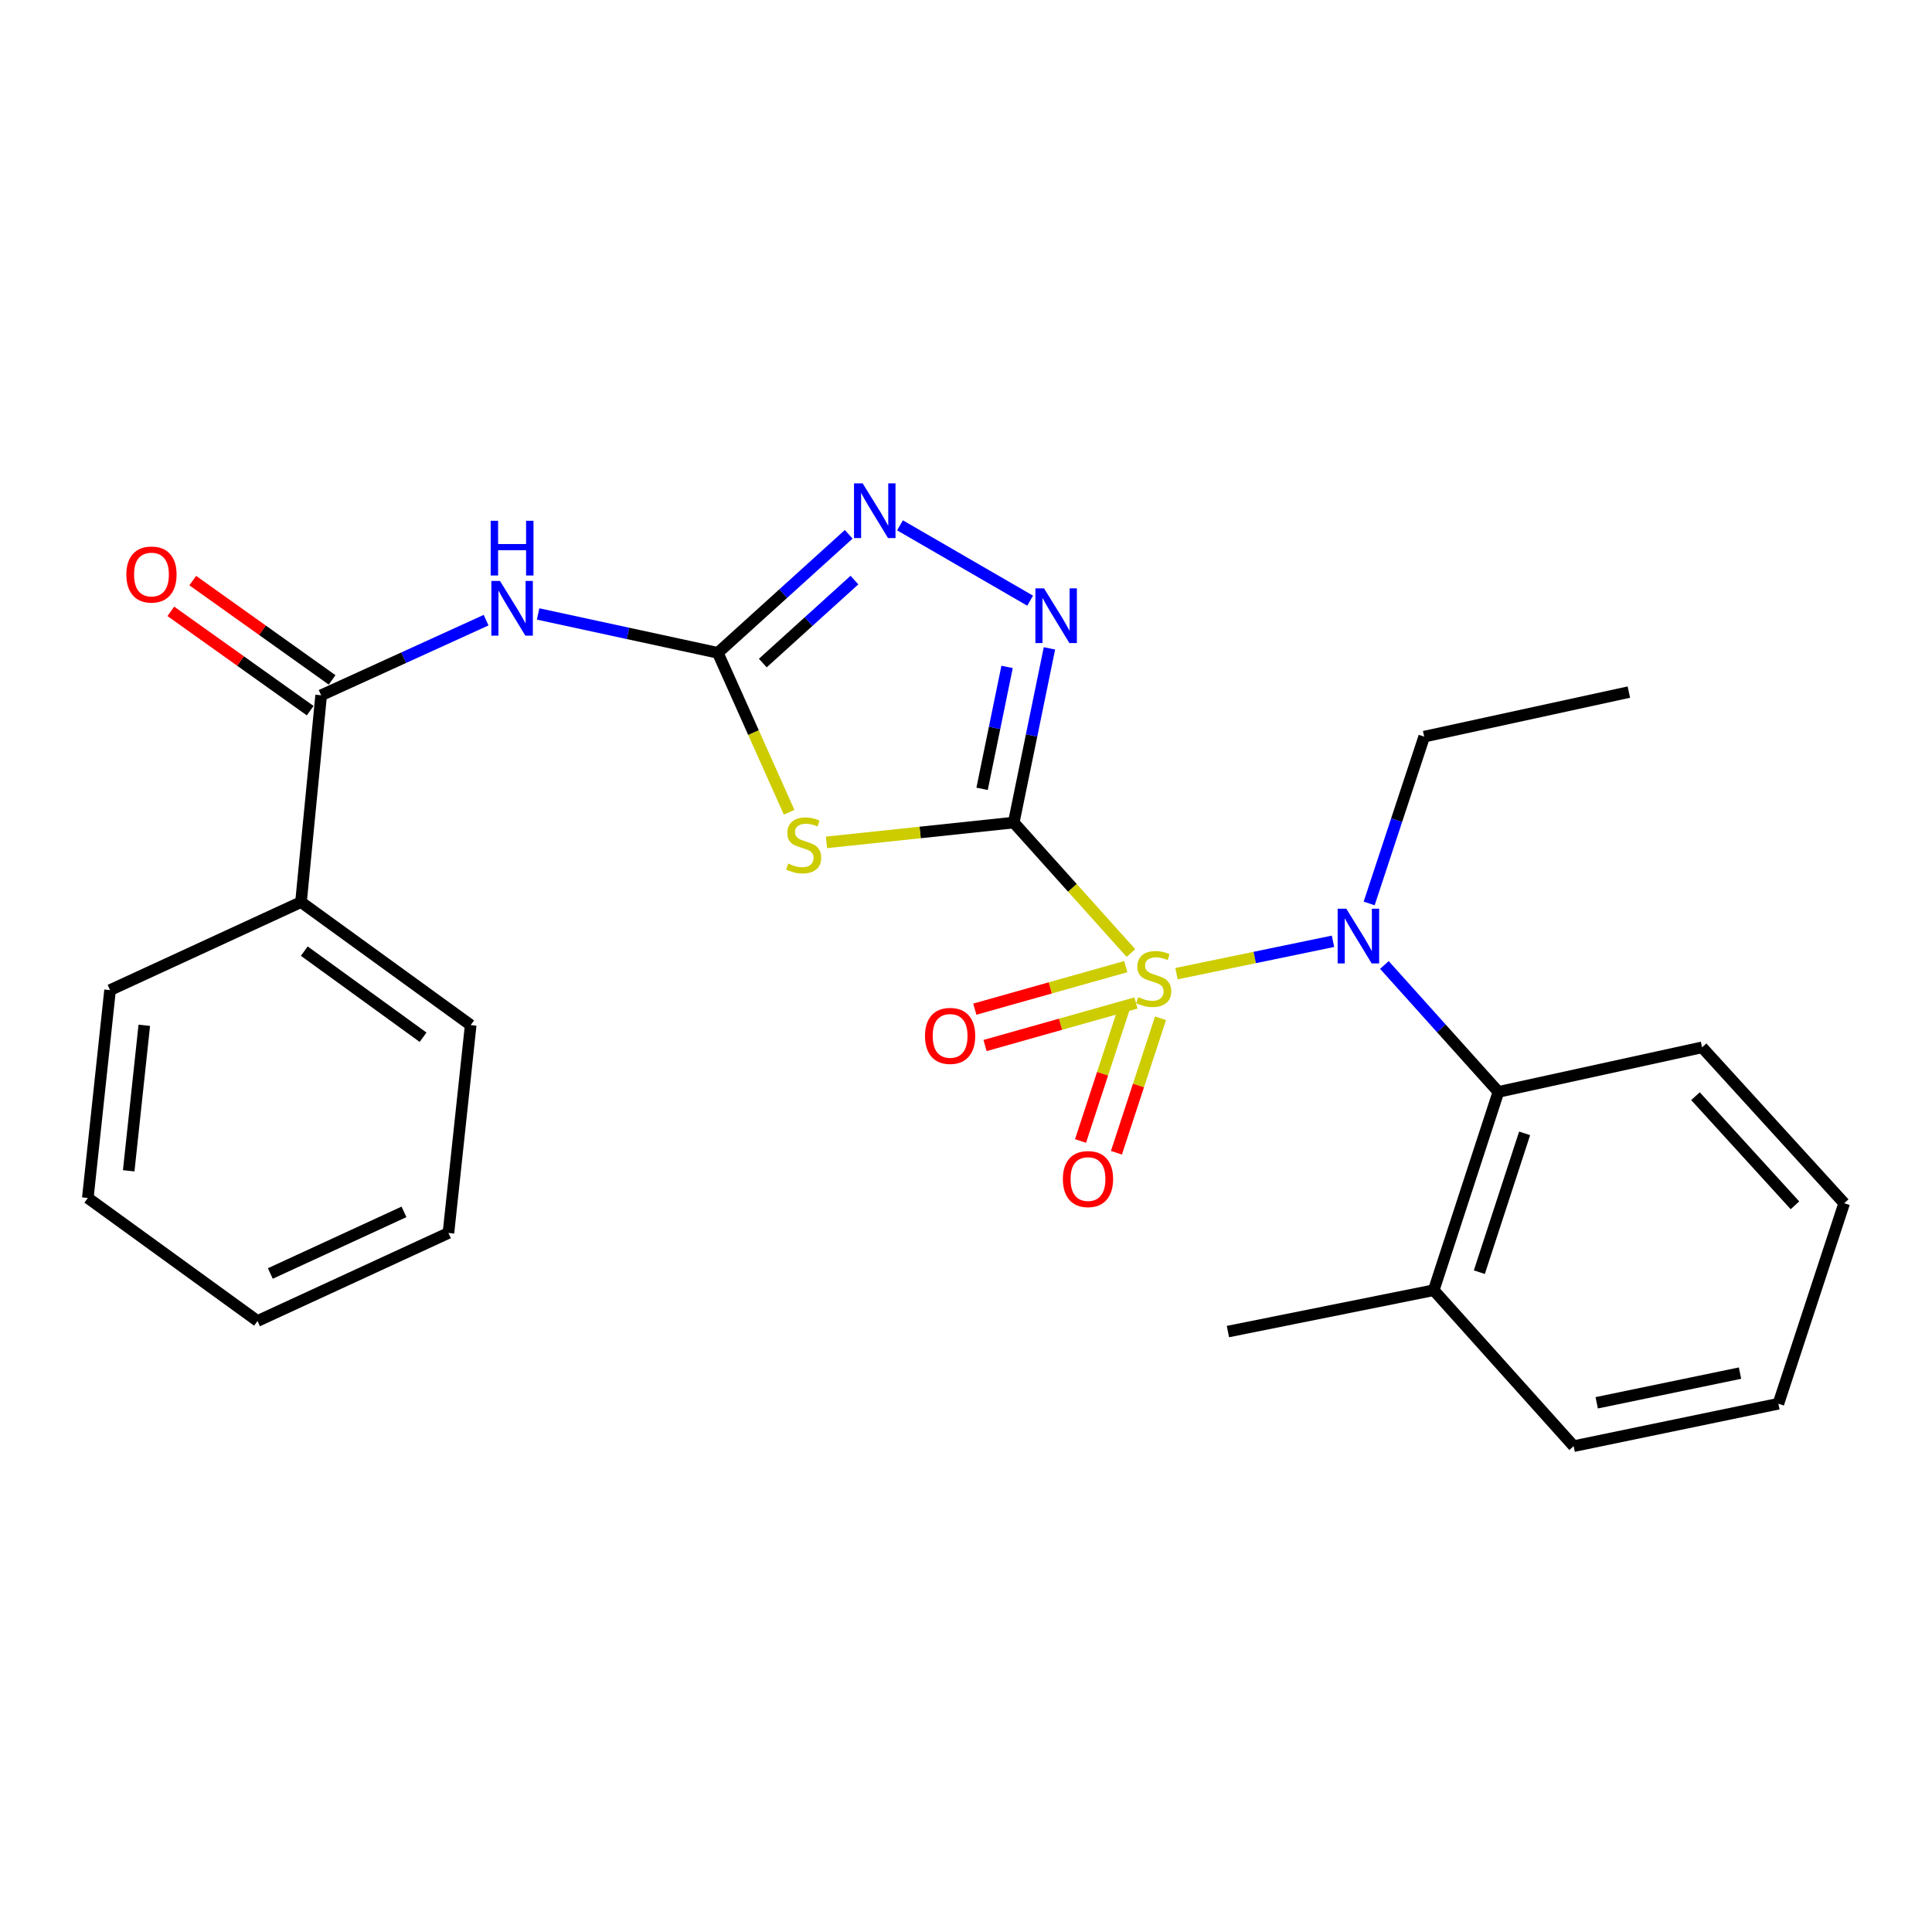 <?xml version='1.0' encoding='iso-8859-1'?>
<svg version='1.1' baseProfile='full'
              xmlns='http://www.w3.org/2000/svg'
                      xmlns:rdkit='http://www.rdkit.org/xml'
                      xmlns:xlink='http://www.w3.org/1999/xlink'
                  xml:space='preserve'
width='1000px' height='1000px' viewBox='0 0 1000 1000'>
<!-- END OF HEADER -->
<rect style='opacity:1.0;fill:#FFFFFF;stroke:none' width='1000' height='1000' x='0' y='0'> </rect>
<path class='bond-0' d='M 585.369,493.279 L 555.04,459.517' style='fill:none;fill-rule:evenodd;stroke:#CCCC00;stroke-width:6px;stroke-linecap:butt;stroke-linejoin:miter;stroke-opacity:1' />
<path class='bond-0' d='M 555.04,459.517 L 524.711,425.755' style='fill:none;fill-rule:evenodd;stroke:#000000;stroke-width:6px;stroke-linecap:butt;stroke-linejoin:miter;stroke-opacity:1' />
<path class='bond-4' d='M 608.944,503.967 L 649.453,495.59' style='fill:none;fill-rule:evenodd;stroke:#CCCC00;stroke-width:6px;stroke-linecap:butt;stroke-linejoin:miter;stroke-opacity:1' />
<path class='bond-4' d='M 649.453,495.59 L 689.961,487.213' style='fill:none;fill-rule:evenodd;stroke:#0000FF;stroke-width:6px;stroke-linecap:butt;stroke-linejoin:miter;stroke-opacity:1' />
<path class='bond-9' d='M 582.098,520.97 L 570.692,555.769' style='fill:none;fill-rule:evenodd;stroke:#CCCC00;stroke-width:6px;stroke-linecap:butt;stroke-linejoin:miter;stroke-opacity:1' />
<path class='bond-9' d='M 570.692,555.769 L 559.287,590.567' style='fill:none;fill-rule:evenodd;stroke:#FF0000;stroke-width:6px;stroke-linecap:butt;stroke-linejoin:miter;stroke-opacity:1' />
<path class='bond-9' d='M 600.676,527.059 L 589.271,561.858' style='fill:none;fill-rule:evenodd;stroke:#CCCC00;stroke-width:6px;stroke-linecap:butt;stroke-linejoin:miter;stroke-opacity:1' />
<path class='bond-9' d='M 589.271,561.858 L 577.866,596.657' style='fill:none;fill-rule:evenodd;stroke:#FF0000;stroke-width:6px;stroke-linecap:butt;stroke-linejoin:miter;stroke-opacity:1' />
<path class='bond-10' d='M 582.69,500.325 L 543.623,511.334' style='fill:none;fill-rule:evenodd;stroke:#CCCC00;stroke-width:6px;stroke-linecap:butt;stroke-linejoin:miter;stroke-opacity:1' />
<path class='bond-10' d='M 543.623,511.334 L 504.556,522.343' style='fill:none;fill-rule:evenodd;stroke:#FF0000;stroke-width:6px;stroke-linecap:butt;stroke-linejoin:miter;stroke-opacity:1' />
<path class='bond-10' d='M 587.993,519.143 L 548.926,530.152' style='fill:none;fill-rule:evenodd;stroke:#CCCC00;stroke-width:6px;stroke-linecap:butt;stroke-linejoin:miter;stroke-opacity:1' />
<path class='bond-10' d='M 548.926,530.152 L 509.859,541.161' style='fill:none;fill-rule:evenodd;stroke:#FF0000;stroke-width:6px;stroke-linecap:butt;stroke-linejoin:miter;stroke-opacity:1' />
<path class='bond-1' d='M 524.711,425.755 L 476.254,430.881' style='fill:none;fill-rule:evenodd;stroke:#000000;stroke-width:6px;stroke-linecap:butt;stroke-linejoin:miter;stroke-opacity:1' />
<path class='bond-1' d='M 476.254,430.881 L 427.797,436.008' style='fill:none;fill-rule:evenodd;stroke:#CCCC00;stroke-width:6px;stroke-linecap:butt;stroke-linejoin:miter;stroke-opacity:1' />
<path class='bond-3' d='M 524.711,425.755 L 533.95,380.674' style='fill:none;fill-rule:evenodd;stroke:#000000;stroke-width:6px;stroke-linecap:butt;stroke-linejoin:miter;stroke-opacity:1' />
<path class='bond-3' d='M 533.95,380.674 L 543.189,335.593' style='fill:none;fill-rule:evenodd;stroke:#0000FF;stroke-width:6px;stroke-linecap:butt;stroke-linejoin:miter;stroke-opacity:1' />
<path class='bond-3' d='M 508.329,408.305 L 514.797,376.748' style='fill:none;fill-rule:evenodd;stroke:#000000;stroke-width:6px;stroke-linecap:butt;stroke-linejoin:miter;stroke-opacity:1' />
<path class='bond-3' d='M 514.797,376.748 L 521.265,345.192' style='fill:none;fill-rule:evenodd;stroke:#0000FF;stroke-width:6px;stroke-linecap:butt;stroke-linejoin:miter;stroke-opacity:1' />
<path class='bond-2' d='M 408.45,420.416 L 389.994,379.16' style='fill:none;fill-rule:evenodd;stroke:#CCCC00;stroke-width:6px;stroke-linecap:butt;stroke-linejoin:miter;stroke-opacity:1' />
<path class='bond-2' d='M 389.994,379.16 L 371.537,337.904' style='fill:none;fill-rule:evenodd;stroke:#000000;stroke-width:6px;stroke-linecap:butt;stroke-linejoin:miter;stroke-opacity:1' />
<path class='bond-5' d='M 371.537,337.904 L 325.03,327.842' style='fill:none;fill-rule:evenodd;stroke:#000000;stroke-width:6px;stroke-linecap:butt;stroke-linejoin:miter;stroke-opacity:1' />
<path class='bond-5' d='M 325.03,327.842 L 278.522,317.779' style='fill:none;fill-rule:evenodd;stroke:#0000FF;stroke-width:6px;stroke-linecap:butt;stroke-linejoin:miter;stroke-opacity:1' />
<path class='bond-26' d='M 371.537,337.904 L 405.415,307.229' style='fill:none;fill-rule:evenodd;stroke:#000000;stroke-width:6px;stroke-linecap:butt;stroke-linejoin:miter;stroke-opacity:1' />
<path class='bond-26' d='M 405.415,307.229 L 439.293,276.554' style='fill:none;fill-rule:evenodd;stroke:#0000FF;stroke-width:6px;stroke-linecap:butt;stroke-linejoin:miter;stroke-opacity:1' />
<path class='bond-26' d='M 394.823,343.195 L 418.538,321.722' style='fill:none;fill-rule:evenodd;stroke:#000000;stroke-width:6px;stroke-linecap:butt;stroke-linejoin:miter;stroke-opacity:1' />
<path class='bond-26' d='M 418.538,321.722 L 442.253,300.249' style='fill:none;fill-rule:evenodd;stroke:#0000FF;stroke-width:6px;stroke-linecap:butt;stroke-linejoin:miter;stroke-opacity:1' />
<path class='bond-6' d='M 533.2,310.912 L 465.836,271.911' style='fill:none;fill-rule:evenodd;stroke:#0000FF;stroke-width:6px;stroke-linecap:butt;stroke-linejoin:miter;stroke-opacity:1' />
<path class='bond-8' d='M 716.556,499.469 L 746.066,532.317' style='fill:none;fill-rule:evenodd;stroke:#0000FF;stroke-width:6px;stroke-linecap:butt;stroke-linejoin:miter;stroke-opacity:1' />
<path class='bond-8' d='M 746.066,532.317 L 775.575,565.166' style='fill:none;fill-rule:evenodd;stroke:#000000;stroke-width:6px;stroke-linecap:butt;stroke-linejoin:miter;stroke-opacity:1' />
<path class='bond-14' d='M 708.673,467.618 L 722.915,424.452' style='fill:none;fill-rule:evenodd;stroke:#0000FF;stroke-width:6px;stroke-linecap:butt;stroke-linejoin:miter;stroke-opacity:1' />
<path class='bond-14' d='M 722.915,424.452 L 737.157,381.286' style='fill:none;fill-rule:evenodd;stroke:#000000;stroke-width:6px;stroke-linecap:butt;stroke-linejoin:miter;stroke-opacity:1' />
<path class='bond-7' d='M 251.604,320.994 L 208.915,340.436' style='fill:none;fill-rule:evenodd;stroke:#0000FF;stroke-width:6px;stroke-linecap:butt;stroke-linejoin:miter;stroke-opacity:1' />
<path class='bond-7' d='M 208.915,340.436 L 166.227,359.878' style='fill:none;fill-rule:evenodd;stroke:#000000;stroke-width:6px;stroke-linecap:butt;stroke-linejoin:miter;stroke-opacity:1' />
<path class='bond-11' d='M 171.9,351.917 L 135.834,326.216' style='fill:none;fill-rule:evenodd;stroke:#000000;stroke-width:6px;stroke-linecap:butt;stroke-linejoin:miter;stroke-opacity:1' />
<path class='bond-11' d='M 135.834,326.216 L 99.768,300.516' style='fill:none;fill-rule:evenodd;stroke:#FF0000;stroke-width:6px;stroke-linecap:butt;stroke-linejoin:miter;stroke-opacity:1' />
<path class='bond-11' d='M 160.554,367.839 L 124.488,342.139' style='fill:none;fill-rule:evenodd;stroke:#000000;stroke-width:6px;stroke-linecap:butt;stroke-linejoin:miter;stroke-opacity:1' />
<path class='bond-11' d='M 124.488,342.139 L 88.422,316.438' style='fill:none;fill-rule:evenodd;stroke:#FF0000;stroke-width:6px;stroke-linecap:butt;stroke-linejoin:miter;stroke-opacity:1' />
<path class='bond-12' d='M 166.227,359.878 L 155.8,466.921' style='fill:none;fill-rule:evenodd;stroke:#000000;stroke-width:6px;stroke-linecap:butt;stroke-linejoin:miter;stroke-opacity:1' />
<path class='bond-13' d='M 775.575,565.166 L 742.099,667.81' style='fill:none;fill-rule:evenodd;stroke:#000000;stroke-width:6px;stroke-linecap:butt;stroke-linejoin:miter;stroke-opacity:1' />
<path class='bond-13' d='M 789.142,586.625 L 765.708,658.476' style='fill:none;fill-rule:evenodd;stroke:#000000;stroke-width:6px;stroke-linecap:butt;stroke-linejoin:miter;stroke-opacity:1' />
<path class='bond-15' d='M 775.575,565.166 L 880.989,542.107' style='fill:none;fill-rule:evenodd;stroke:#000000;stroke-width:6px;stroke-linecap:butt;stroke-linejoin:miter;stroke-opacity:1' />
<path class='bond-17' d='M 155.8,466.921 L 243.628,530.593' style='fill:none;fill-rule:evenodd;stroke:#000000;stroke-width:6px;stroke-linecap:butt;stroke-linejoin:miter;stroke-opacity:1' />
<path class='bond-17' d='M 157.499,492.301 L 218.979,536.871' style='fill:none;fill-rule:evenodd;stroke:#000000;stroke-width:6px;stroke-linecap:butt;stroke-linejoin:miter;stroke-opacity:1' />
<path class='bond-18' d='M 155.8,466.921 L 56.968,512.476' style='fill:none;fill-rule:evenodd;stroke:#000000;stroke-width:6px;stroke-linecap:butt;stroke-linejoin:miter;stroke-opacity:1' />
<path class='bond-16' d='M 742.099,667.81 L 635.577,689.219' style='fill:none;fill-rule:evenodd;stroke:#000000;stroke-width:6px;stroke-linecap:butt;stroke-linejoin:miter;stroke-opacity:1' />
<path class='bond-19' d='M 742.099,667.81 L 814.526,748.525' style='fill:none;fill-rule:evenodd;stroke:#000000;stroke-width:6px;stroke-linecap:butt;stroke-linejoin:miter;stroke-opacity:1' />
<path class='bond-20' d='M 737.157,381.286 L 843.092,358.227' style='fill:none;fill-rule:evenodd;stroke:#000000;stroke-width:6px;stroke-linecap:butt;stroke-linejoin:miter;stroke-opacity:1' />
<path class='bond-21' d='M 880.989,542.107 L 954.545,622.799' style='fill:none;fill-rule:evenodd;stroke:#000000;stroke-width:6px;stroke-linecap:butt;stroke-linejoin:miter;stroke-opacity:1' />
<path class='bond-21' d='M 877.574,567.382 L 929.063,623.866' style='fill:none;fill-rule:evenodd;stroke:#000000;stroke-width:6px;stroke-linecap:butt;stroke-linejoin:miter;stroke-opacity:1' />
<path class='bond-24' d='M 243.628,530.593 L 232.115,638.179' style='fill:none;fill-rule:evenodd;stroke:#000000;stroke-width:6px;stroke-linecap:butt;stroke-linejoin:miter;stroke-opacity:1' />
<path class='bond-23' d='M 56.968,512.476 L 45.455,620.062' style='fill:none;fill-rule:evenodd;stroke:#000000;stroke-width:6px;stroke-linecap:butt;stroke-linejoin:miter;stroke-opacity:1' />
<path class='bond-23' d='M 74.681,530.694 L 66.622,606.004' style='fill:none;fill-rule:evenodd;stroke:#000000;stroke-width:6px;stroke-linecap:butt;stroke-linejoin:miter;stroke-opacity:1' />
<path class='bond-27' d='M 814.526,748.525 L 920.494,726.573' style='fill:none;fill-rule:evenodd;stroke:#000000;stroke-width:6px;stroke-linecap:butt;stroke-linejoin:miter;stroke-opacity:1' />
<path class='bond-27' d='M 826.455,726.087 L 900.633,710.721' style='fill:none;fill-rule:evenodd;stroke:#000000;stroke-width:6px;stroke-linecap:butt;stroke-linejoin:miter;stroke-opacity:1' />
<path class='bond-22' d='M 954.545,622.799 L 920.494,726.573' style='fill:none;fill-rule:evenodd;stroke:#000000;stroke-width:6px;stroke-linecap:butt;stroke-linejoin:miter;stroke-opacity:1' />
<path class='bond-25' d='M 45.455,620.062 L 133.283,683.745' style='fill:none;fill-rule:evenodd;stroke:#000000;stroke-width:6px;stroke-linecap:butt;stroke-linejoin:miter;stroke-opacity:1' />
<path class='bond-28' d='M 232.115,638.179 L 133.283,683.745' style='fill:none;fill-rule:evenodd;stroke:#000000;stroke-width:6px;stroke-linecap:butt;stroke-linejoin:miter;stroke-opacity:1' />
<path class='bond-28' d='M 209.104,627.259 L 139.922,659.155' style='fill:none;fill-rule:evenodd;stroke:#000000;stroke-width:6px;stroke-linecap:butt;stroke-linejoin:miter;stroke-opacity:1' />
<path  class='atom-0' d='M 589.159 516.124
Q 589.479 516.244, 590.799 516.804
Q 592.119 517.364, 593.559 517.724
Q 595.039 518.044, 596.479 518.044
Q 599.159 518.044, 600.719 516.764
Q 602.279 515.444, 602.279 513.164
Q 602.279 511.604, 601.479 510.644
Q 600.719 509.684, 599.519 509.164
Q 598.319 508.644, 596.319 508.044
Q 593.799 507.284, 592.279 506.564
Q 590.799 505.844, 589.719 504.324
Q 588.679 502.804, 588.679 500.244
Q 588.679 496.684, 591.079 494.484
Q 593.519 492.284, 598.319 492.284
Q 601.599 492.284, 605.319 493.844
L 604.399 496.924
Q 600.999 495.524, 598.439 495.524
Q 595.679 495.524, 594.159 496.684
Q 592.639 497.804, 592.679 499.764
Q 592.679 501.284, 593.439 502.204
Q 594.239 503.124, 595.359 503.644
Q 596.519 504.164, 598.439 504.764
Q 600.999 505.564, 602.519 506.364
Q 604.039 507.164, 605.119 508.804
Q 606.239 510.404, 606.239 513.164
Q 606.239 517.084, 603.599 519.204
Q 600.999 521.284, 596.639 521.284
Q 594.119 521.284, 592.199 520.724
Q 590.319 520.204, 588.079 519.284
L 589.159 516.124
' fill='#CCCC00'/>
<path  class='atom-2' d='M 407.984 446.977
Q 408.304 447.097, 409.624 447.657
Q 410.944 448.217, 412.384 448.577
Q 413.864 448.897, 415.304 448.897
Q 417.984 448.897, 419.544 447.617
Q 421.104 446.297, 421.104 444.017
Q 421.104 442.457, 420.304 441.497
Q 419.544 440.537, 418.344 440.017
Q 417.144 439.497, 415.144 438.897
Q 412.624 438.137, 411.104 437.417
Q 409.624 436.697, 408.544 435.177
Q 407.504 433.657, 407.504 431.097
Q 407.504 427.537, 409.904 425.337
Q 412.344 423.137, 417.144 423.137
Q 420.424 423.137, 424.144 424.697
L 423.224 427.777
Q 419.824 426.377, 417.264 426.377
Q 414.504 426.377, 412.984 427.537
Q 411.464 428.657, 411.504 430.617
Q 411.504 432.137, 412.264 433.057
Q 413.064 433.977, 414.184 434.497
Q 415.344 435.017, 417.264 435.617
Q 419.824 436.417, 421.344 437.217
Q 422.864 438.017, 423.944 439.657
Q 425.064 441.257, 425.064 444.017
Q 425.064 447.937, 422.424 450.057
Q 419.824 452.137, 415.464 452.137
Q 412.944 452.137, 411.024 451.577
Q 409.144 451.057, 406.904 450.137
L 407.984 446.977
' fill='#CCCC00'/>
<path  class='atom-4' d='M 540.392 304.541
L 549.672 319.541
Q 550.592 321.021, 552.072 323.701
Q 553.552 326.381, 553.632 326.541
L 553.632 304.541
L 557.392 304.541
L 557.392 332.861
L 553.512 332.861
L 543.552 316.461
Q 542.392 314.541, 541.152 312.341
Q 539.952 310.141, 539.592 309.461
L 539.592 332.861
L 535.912 332.861
L 535.912 304.541
L 540.392 304.541
' fill='#0000FF'/>
<path  class='atom-5' d='M 696.845 470.335
L 706.125 485.335
Q 707.045 486.815, 708.525 489.495
Q 710.005 492.175, 710.085 492.335
L 710.085 470.335
L 713.845 470.335
L 713.845 498.655
L 709.965 498.655
L 700.005 482.255
Q 698.845 480.335, 697.605 478.135
Q 696.405 475.935, 696.045 475.255
L 696.045 498.655
L 692.365 498.655
L 692.365 470.335
L 696.845 470.335
' fill='#0000FF'/>
<path  class='atom-6' d='M 258.799 300.706
L 268.079 315.706
Q 268.999 317.186, 270.479 319.866
Q 271.959 322.546, 272.039 322.706
L 272.039 300.706
L 275.799 300.706
L 275.799 329.026
L 271.919 329.026
L 261.959 312.626
Q 260.799 310.706, 259.559 308.506
Q 258.359 306.306, 257.999 305.626
L 257.999 329.026
L 254.319 329.026
L 254.319 300.706
L 258.799 300.706
' fill='#0000FF'/>
<path  class='atom-6' d='M 253.979 269.554
L 257.819 269.554
L 257.819 281.594
L 272.299 281.594
L 272.299 269.554
L 276.139 269.554
L 276.139 297.874
L 272.299 297.874
L 272.299 284.794
L 257.819 284.794
L 257.819 297.874
L 253.979 297.874
L 253.979 269.554
' fill='#0000FF'/>
<path  class='atom-7' d='M 446.513 250.188
L 455.793 265.188
Q 456.713 266.668, 458.193 269.348
Q 459.673 272.028, 459.753 272.188
L 459.753 250.188
L 463.513 250.188
L 463.513 278.508
L 459.633 278.508
L 449.673 262.108
Q 448.513 260.188, 447.273 257.988
Q 446.073 255.788, 445.713 255.108
L 445.713 278.508
L 442.033 278.508
L 442.033 250.188
L 446.513 250.188
' fill='#0000FF'/>
<path  class='atom-10' d='M 550.14 610.279
Q 550.14 603.479, 553.5 599.679
Q 556.86 595.879, 563.14 595.879
Q 569.42 595.879, 572.78 599.679
Q 576.14 603.479, 576.14 610.279
Q 576.14 617.159, 572.74 621.079
Q 569.34 624.959, 563.14 624.959
Q 556.9 624.959, 553.5 621.079
Q 550.14 617.199, 550.14 610.279
M 563.14 621.759
Q 567.46 621.759, 569.78 618.879
Q 572.14 615.959, 572.14 610.279
Q 572.14 604.719, 569.78 601.919
Q 567.46 599.079, 563.14 599.079
Q 558.82 599.079, 556.46 601.879
Q 554.14 604.679, 554.14 610.279
Q 554.14 615.999, 556.46 618.879
Q 558.82 621.759, 563.14 621.759
' fill='#FF0000'/>
<path  class='atom-11' d='M 478.778 536.18
Q 478.778 529.38, 482.138 525.58
Q 485.498 521.78, 491.778 521.78
Q 498.058 521.78, 501.418 525.58
Q 504.778 529.38, 504.778 536.18
Q 504.778 543.06, 501.378 546.98
Q 497.978 550.86, 491.778 550.86
Q 485.538 550.86, 482.138 546.98
Q 478.778 543.1, 478.778 536.18
M 491.778 547.66
Q 496.098 547.66, 498.418 544.78
Q 500.778 541.86, 500.778 536.18
Q 500.778 530.62, 498.418 527.82
Q 496.098 524.98, 491.778 524.98
Q 487.458 524.98, 485.098 527.78
Q 482.778 530.58, 482.778 536.18
Q 482.778 541.9, 485.098 544.78
Q 487.458 547.66, 491.778 547.66
' fill='#FF0000'/>
<path  class='atom-12' d='M 65.398 297.372
Q 65.398 290.572, 68.758 286.772
Q 72.118 282.972, 78.398 282.972
Q 84.678 282.972, 88.038 286.772
Q 91.398 290.572, 91.398 297.372
Q 91.398 304.252, 87.998 308.172
Q 84.598 312.052, 78.398 312.052
Q 72.158 312.052, 68.758 308.172
Q 65.398 304.292, 65.398 297.372
M 78.398 308.852
Q 82.718 308.852, 85.038 305.972
Q 87.398 303.052, 87.398 297.372
Q 87.398 291.812, 85.038 289.012
Q 82.718 286.172, 78.398 286.172
Q 74.078 286.172, 71.718 288.972
Q 69.398 291.772, 69.398 297.372
Q 69.398 303.092, 71.718 305.972
Q 74.078 308.852, 78.398 308.852
' fill='#FF0000'/>
</svg>
